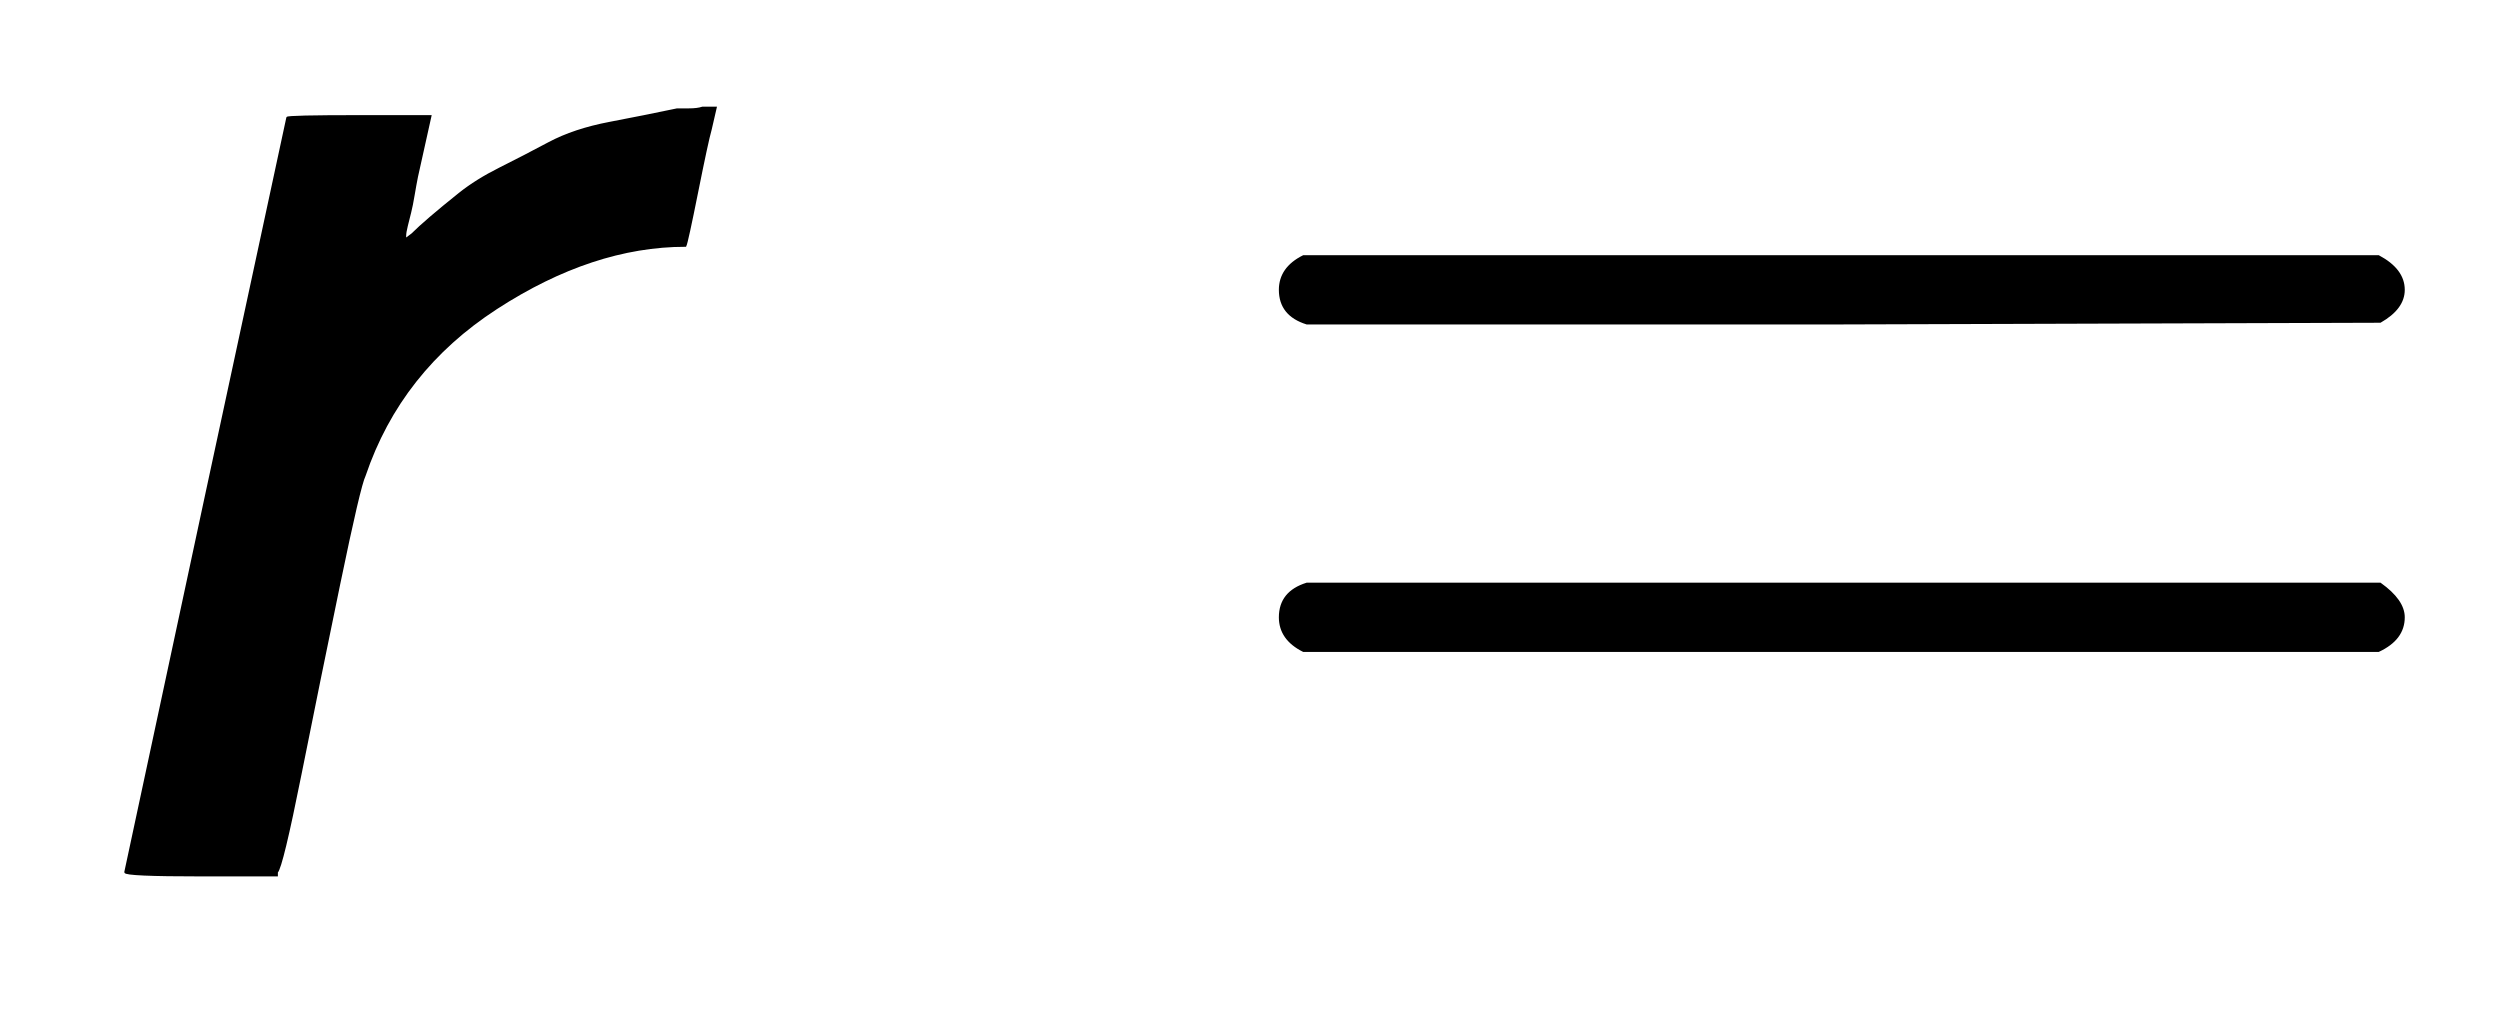 <svg xmlns:xlink="http://www.w3.org/1999/xlink" width="3.439ex" height="1.409ex" style="vertical-align: -0.205ex;" viewBox="0 -518.7 1480.8 606.8" role="img" focusable="false" xmlns="http://www.w3.org/2000/svg" aria-labelledby="MathJax-SVG-1-Title"><title id="MathJax-SVG-1-Title">sans-serif-italic r equals</title><defs aria-hidden="true"><path stroke-width="1" id="E1-MJSSI-72" d="M240 377L244 380Q248 384 255 390T272 404T296 419T325 434T361 446T401 454Q403 454 408 454T416 455H424L421 442Q419 435 413 405T406 373Q351 373 294 336T216 237Q213 231 201 173T178 60T164 2V0H119Q74 0 74 2L122 226L170 449Q170 450 213 450H255L247 414Q246 409 245 403T243 393T241 385T240 379T240 377Z"></path><path stroke-width="1" id="E1-MJMAIN-3D" d="M56 347Q56 360 70 367H707Q722 359 722 347Q722 336 708 328L390 327H72Q56 332 56 347ZM56 153Q56 168 72 173H708Q722 163 722 153Q722 140 707 133H70Q56 140 56 153Z"></path></defs><g stroke="currentColor" fill="currentColor" stroke-width="0" transform="matrix(1 0 0 -1 0 0)" aria-hidden="true"> <use xlink:href="#E1-MJSSI-72" x="0" y="0"></use> <use xlink:href="#E1-MJMAIN-3D" x="702" y="0"></use></g></svg>